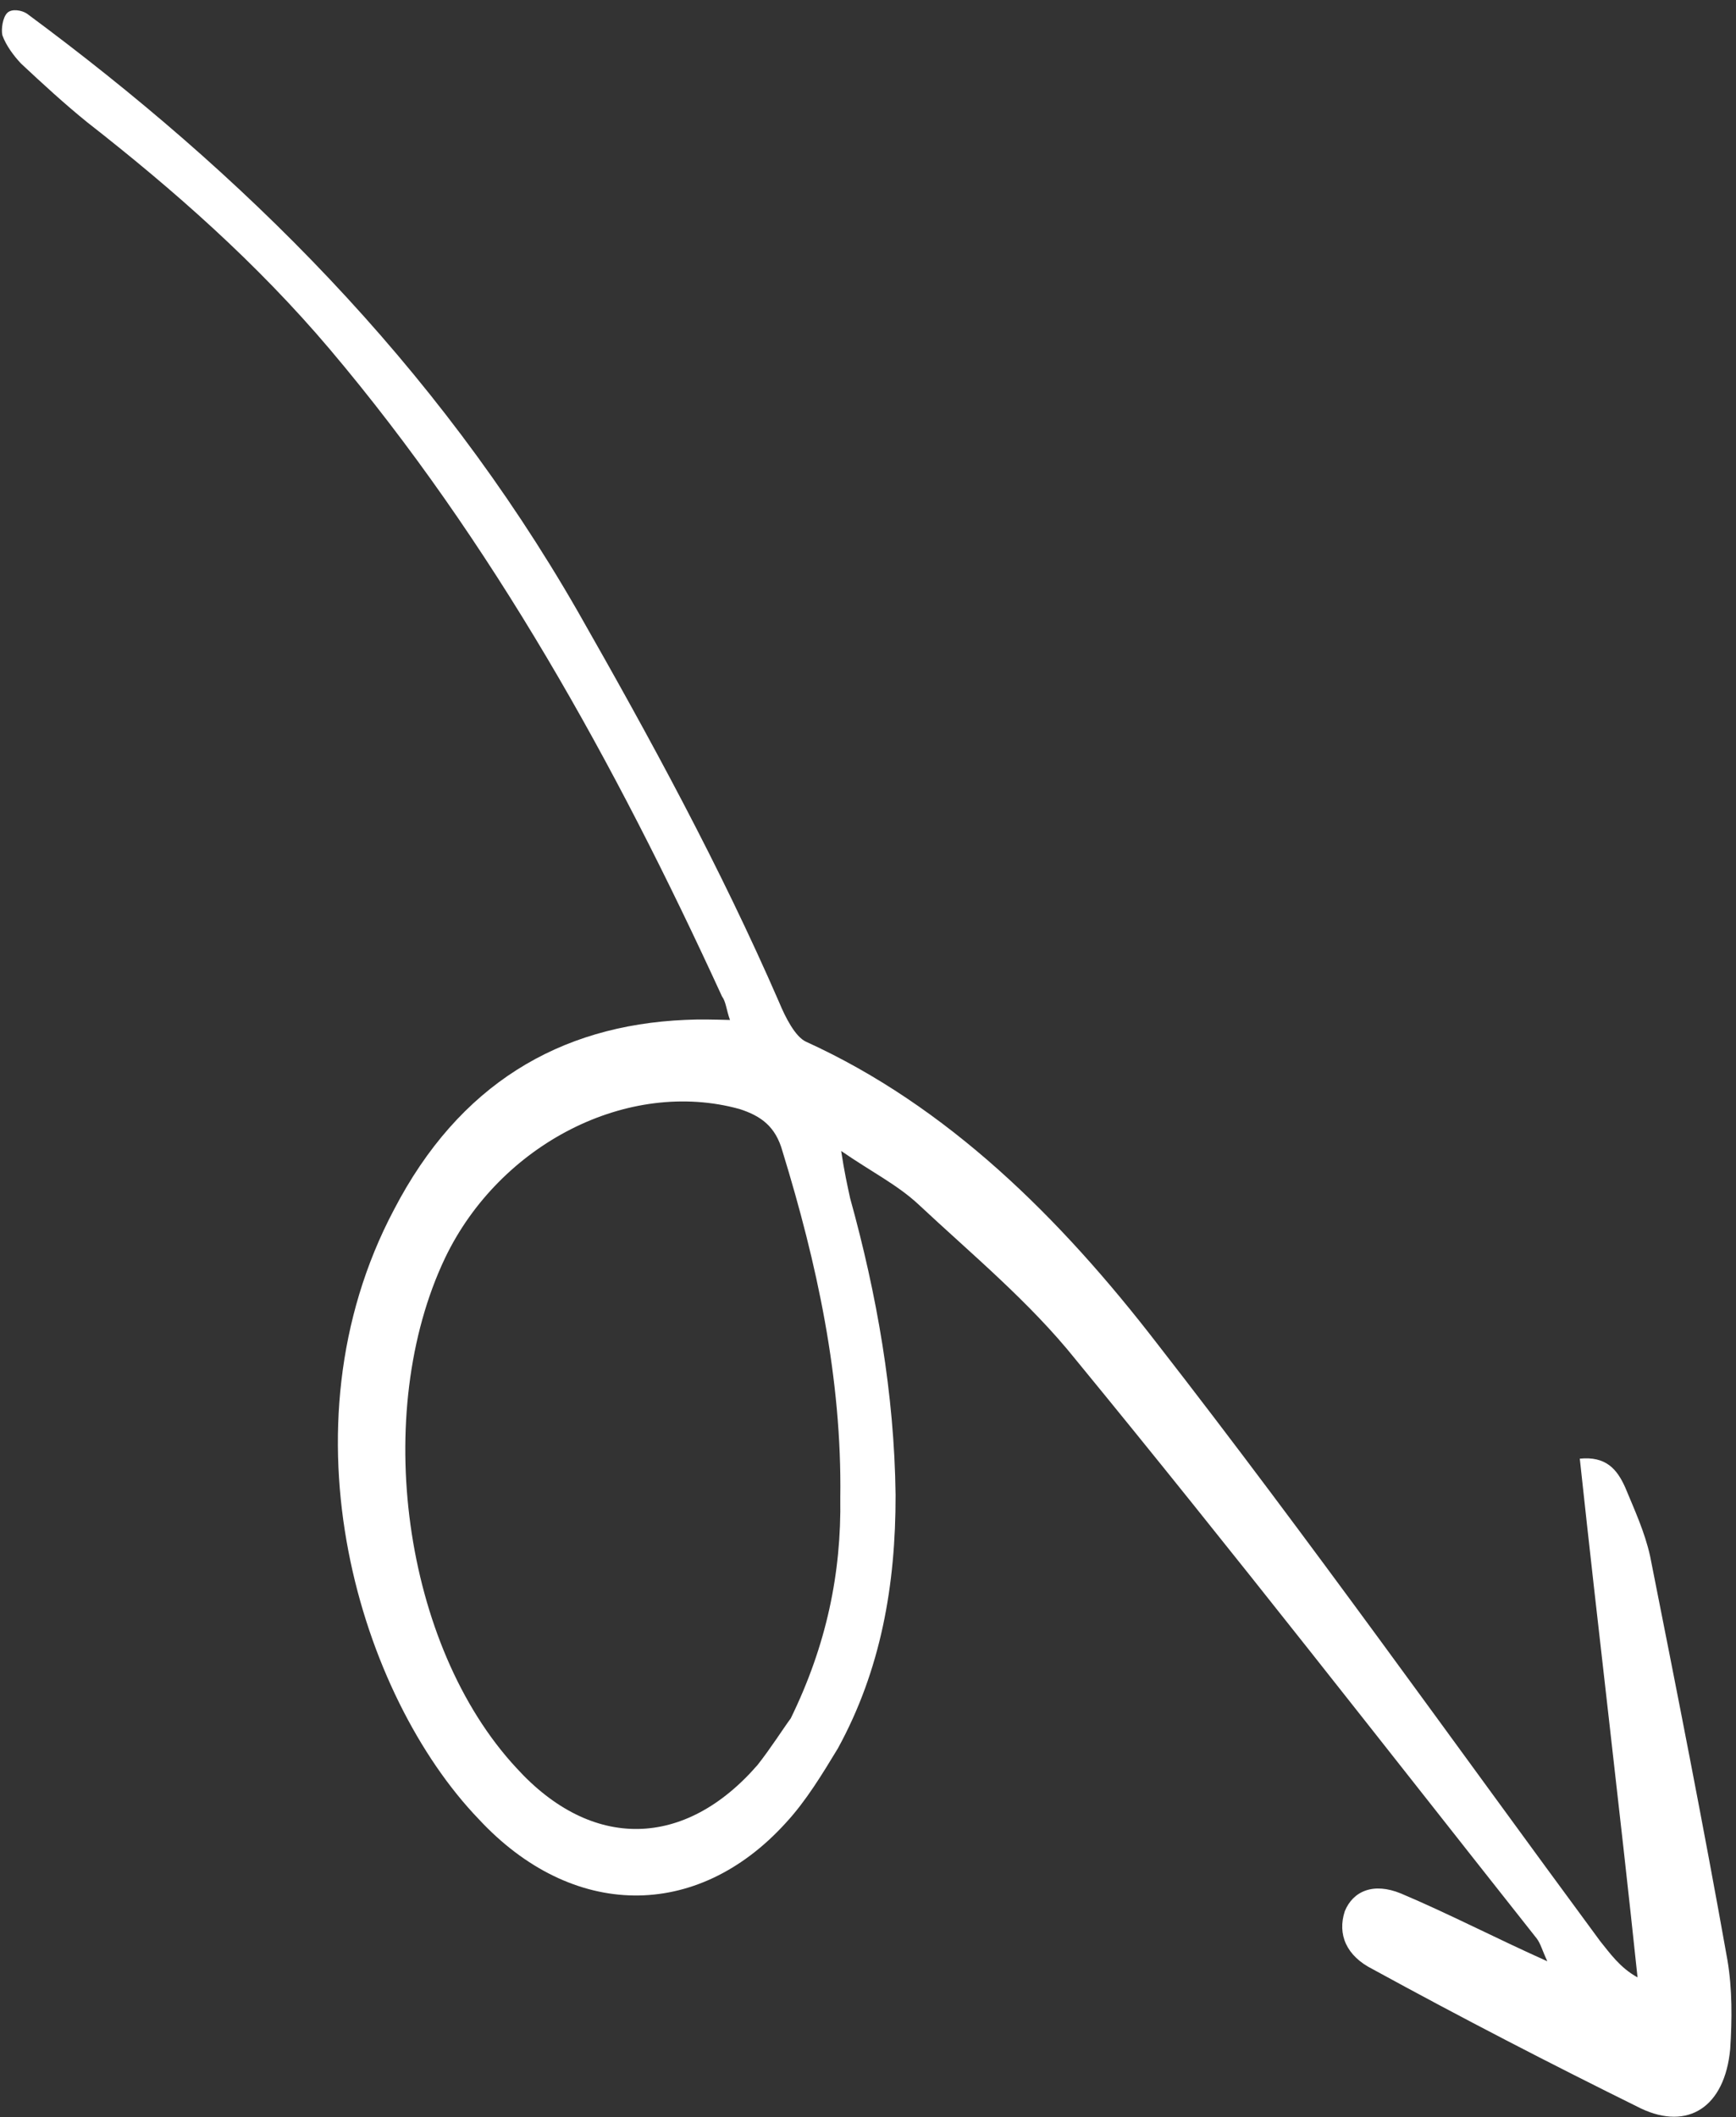 <svg width="155" height="189" viewBox="0 0 155 189" fill="none" xmlns="http://www.w3.org/2000/svg">
<rect x="0" y="0" width="155" height="189" fill="#333333" stroke="none"/>
<path d="M65.176 91.049C64.85 90.135 64.819 89.424 64.466 88.95C54.898 68.087 43.952 48.338 29.456 31.187C22.885 23.426 15.465 16.915 7.782 10.91C5.809 9.316 3.777 7.451 1.893 5.688C1.245 5.01 0.537 4.061 0.212 3.147C0.093 2.605 0.238 1.556 0.649 1.151C1.059 0.746 1.97 0.917 2.412 1.222C21.634 15.437 38.833 32.39 51.548 54.511C58.038 65.893 64.293 77.343 69.58 89.501C70.112 90.788 70.998 92.549 71.969 92.991C84.588 98.734 94.632 108.668 103.355 119.987C116.912 137.406 129.735 155.466 142.881 173.291C143.736 174.342 144.65 175.663 146.209 176.512C144.588 161.146 142.733 145.847 141.053 130.21C143.374 129.977 144.376 131.13 145.114 132.789C145.912 134.72 146.857 136.752 147.332 138.918C149.709 150.902 152.086 162.886 154.229 174.937C154.675 177.543 154.652 180.284 154.481 182.923C153.993 188.1 150.706 190.192 146.528 188.221C138.409 184.213 130.524 180.137 122.579 175.79C120.196 174.601 119.399 172.671 120.07 170.608C120.801 168.816 122.621 168.007 125.092 169.027C129.357 170.829 133.447 172.968 138.154 175.075C137.681 174.059 137.562 173.518 137.209 173.043C123.564 155.793 110.008 138.374 96.041 121.36C91.915 116.209 86.733 111.935 82.022 107.527C80.137 105.764 77.754 104.575 75.105 102.743C75.373 104.537 75.67 105.891 75.908 106.974C78.277 115.506 79.854 124.409 79.962 133.444C79.98 141.498 78.645 149.076 74.81 156.073C73.434 158.338 71.97 160.771 70.152 162.731C62.207 171.48 51.068 171.357 42.732 162.374C32.216 151.424 24.759 127.655 35.178 107.98C40.972 96.824 49.924 91.528 61.179 91.042C62.413 90.976 63.794 91.013 65.176 91.049ZM70.602 153.392C73.791 146.867 75.129 140.44 75.026 133.706C75.179 123.013 72.923 112.721 69.874 102.8C69.252 100.532 67.927 99.616 66.045 99.003C56.077 96.243 44.628 102.11 39.742 112.286C33.16 126.114 35.968 146.897 46.102 157.812C52.848 165.236 61.164 165.015 67.642 157.548C68.815 156.062 69.928 154.304 70.602 153.392Z" fill="white"/>
</svg>
